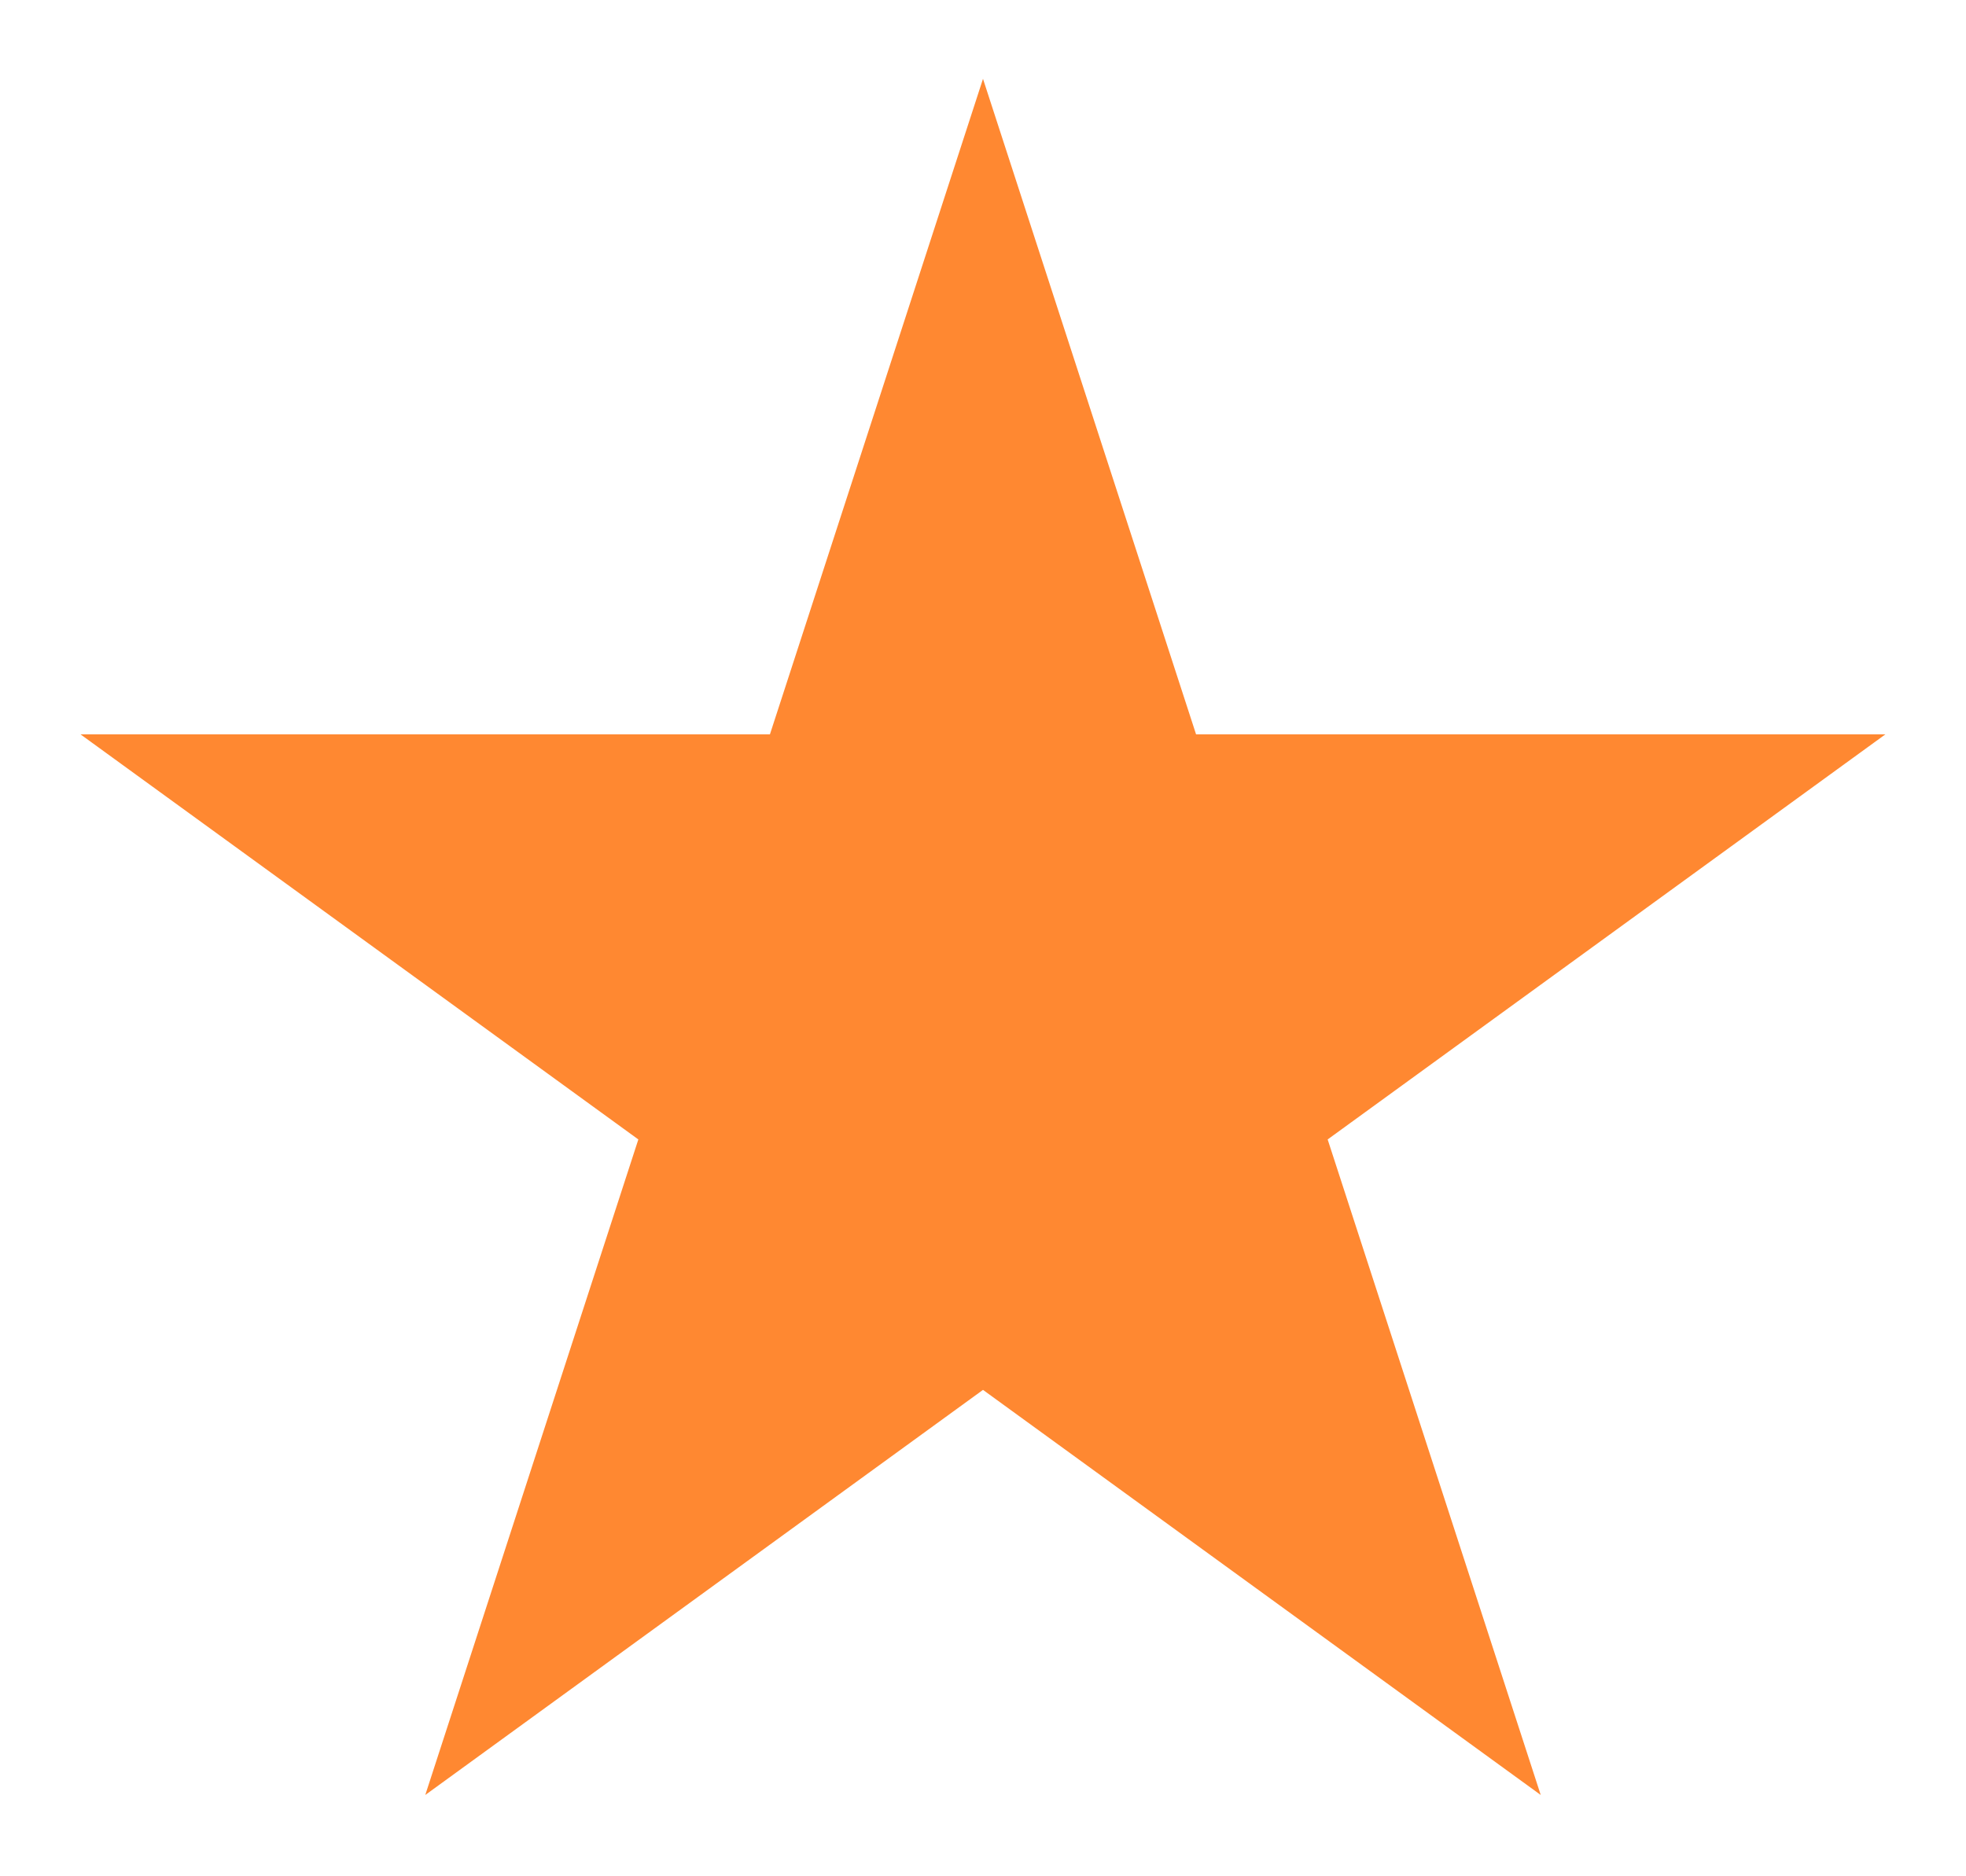 <svg width="22" height="21" viewBox="0 0 22 21" fill="none" xmlns="http://www.w3.org/2000/svg">
<g id="Star 5">
<path id="Star " d="M11 2.5L13.021 8.719H19.559L14.269 12.562L16.29 18.781L11 14.938L5.71 18.781L7.731 12.562L2.44 8.719H8.979L11 2.5Z" fill="#FF8831" stroke="#FF8831"/>
</g>
</svg>
